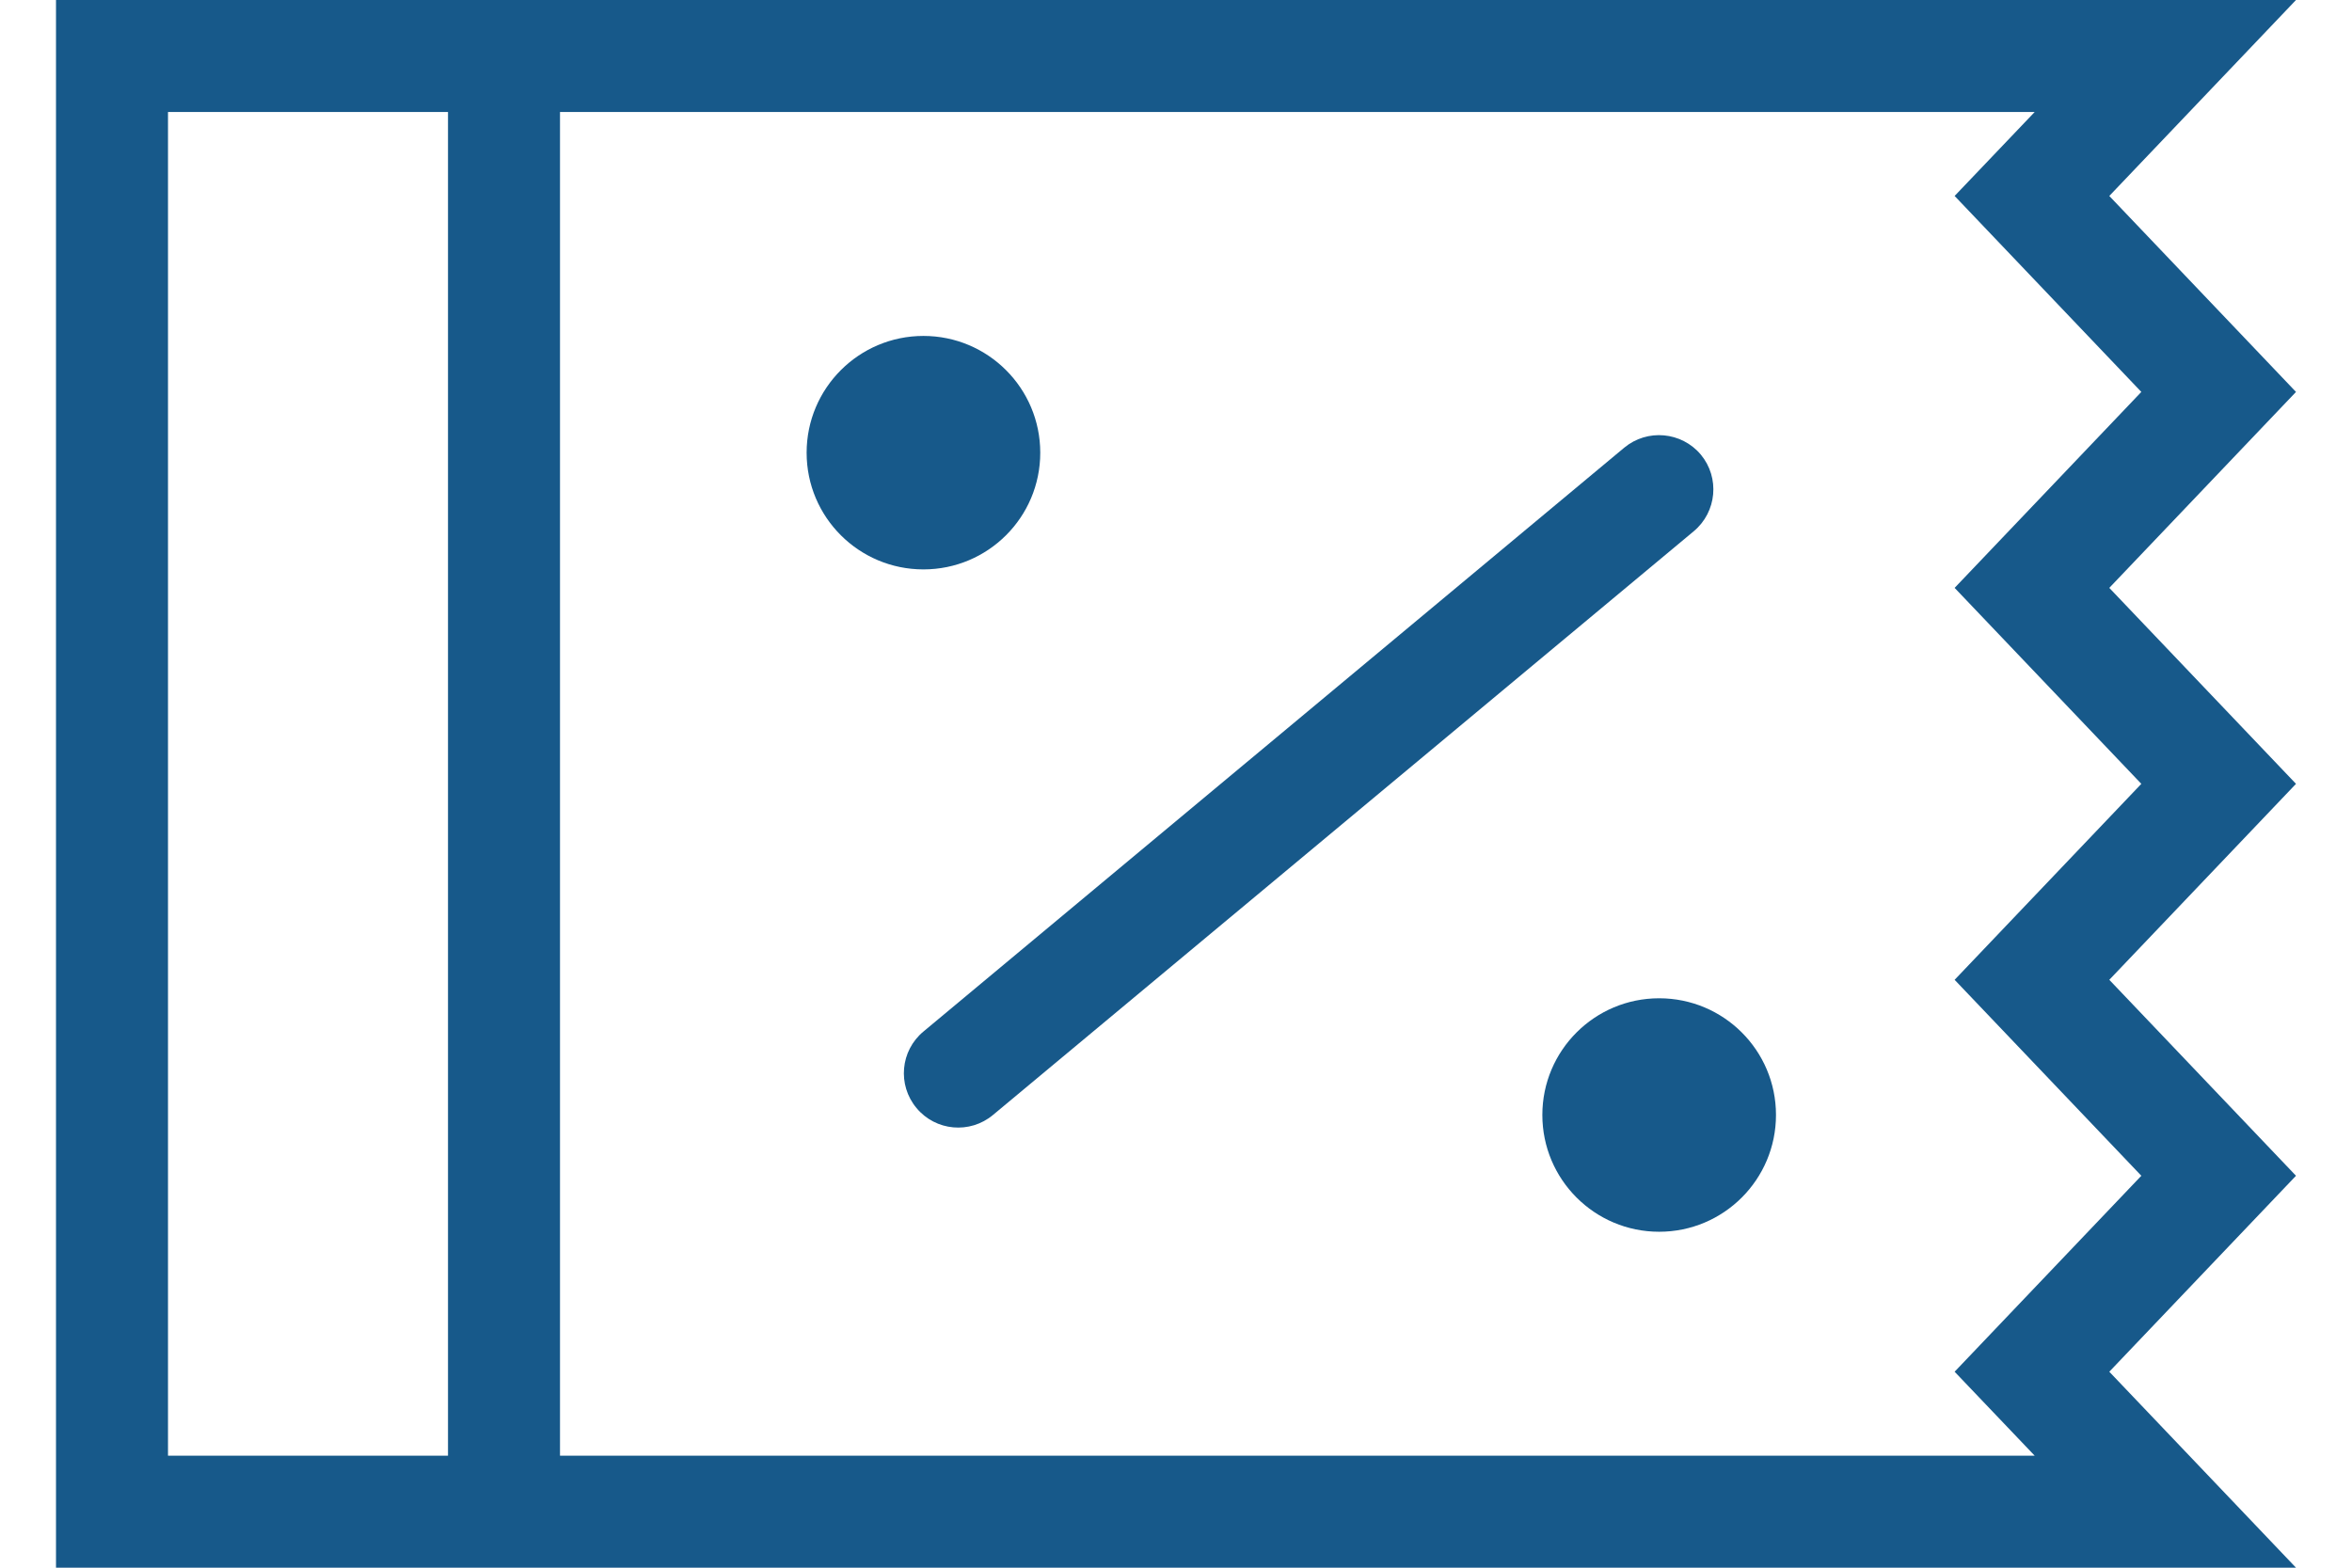 <svg width="21" height="14" viewBox="0 0 21 14" fill="none" xmlns="http://www.w3.org/2000/svg">
<path d="M9.288 4.043C9.288 4.619 8.821 5.085 8.245 5.085C7.669 5.085 7.202 4.619 7.202 4.043C7.202 3.467 7.669 3 8.245 3C8.821 3 9.288 3.467 9.288 4.043Z" fill="#17598A"/>
<path d="M15.123 4.744C15.329 4.572 15.357 4.266 15.186 4.06C15.014 3.855 14.708 3.827 14.502 3.998L8.245 9.212C8.039 9.383 8.011 9.689 8.183 9.895C8.354 10.101 8.66 10.129 8.866 9.957L15.123 4.744Z" fill="#17598A"/>
<path d="M14.814 11C15.39 11 15.857 10.533 15.857 9.957C15.857 9.381 15.39 8.915 14.814 8.915C14.238 8.915 13.771 9.381 13.771 9.957C13.771 10.533 14.238 11 14.814 11Z" fill="#17598A"/>
<path fill-rule="evenodd" clip-rule="evenodd" d="M20.5 14L18.833 12.25L20.5 10.5L18.833 8.75L20.5 7L18.833 5.25L20.5 3.5L18.833 1.75L20.5 0H0.5V14H20.5ZM4 1V13H1.5V1H4ZM5 13H18.167L17.452 12.25L19.119 10.5L17.452 8.75L19.119 7L17.452 5.25L19.119 3.5L17.452 1.75L18.167 1H5V13Z" fill="#17598A"/>
</svg>
